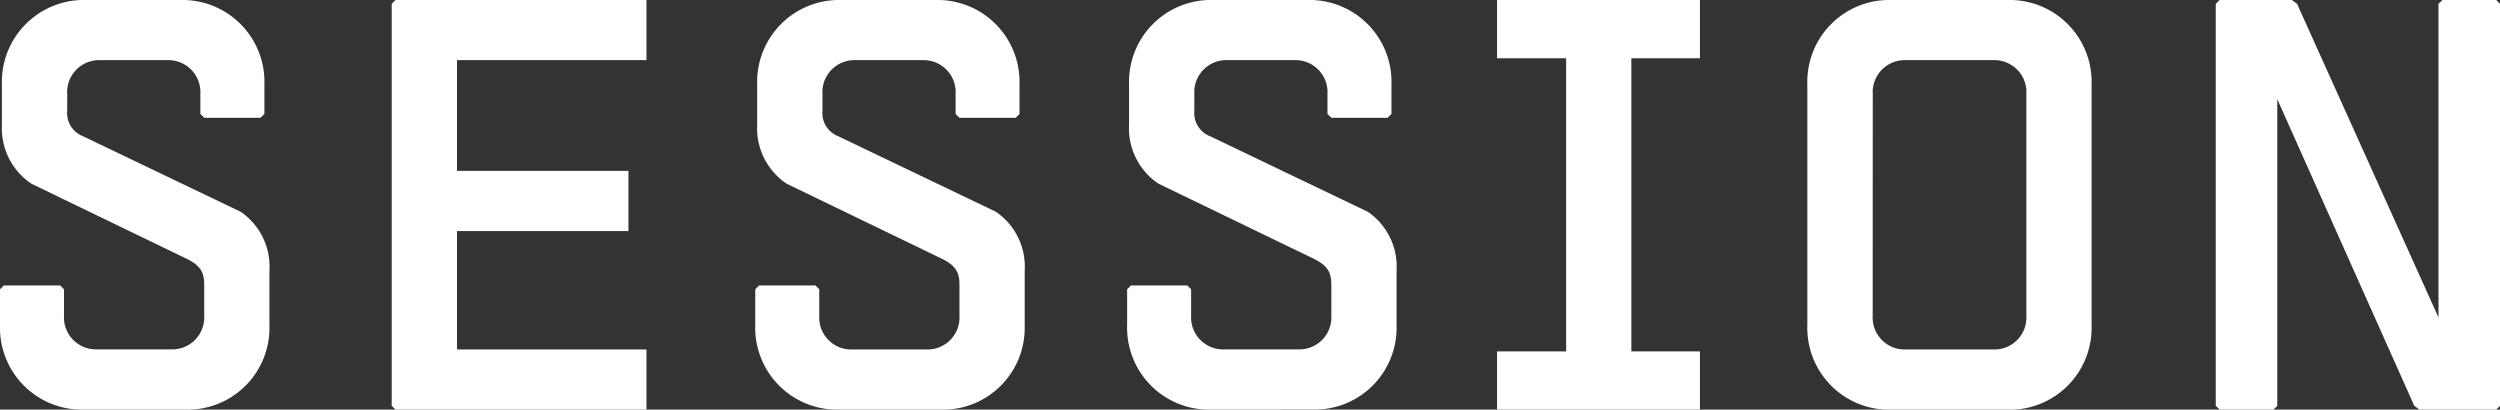 <svg xmlns="http://www.w3.org/2000/svg" width="109.367" height="17.92"><rect width="100%" height="100%" fill="#333333" stroke="none"/><defs><clipPath id="clip-path"><path id="長方形_867" data-name="長方形 867" class="cls-1" d="M0 0h109.367v17.92H0z"/></clipPath><style>.cls-1{fill:#fff}</style></defs><g id="グループ_10663" data-name="グループ 10663" style="clip-path:url(#clip-path)"><path id="パス_31938" data-name="パス 31938" class="cls-1" d="M3.668 17.92A3.584 3.584 0 0 1 0 14.224v-1.568l.168-.168h2.464l.168.168V13.8a1.4 1.4 0 0 0 1.456 1.484h3.221A1.4 1.4 0 0 0 8.933 13.8v-1.34c0-.5-.113-.84-.841-1.176l-6.72-3.248A2.917 2.917 0 0 1 .084 5.46V3.7A3.584 3.584 0 0 1 3.752 0H7.9a3.584 3.584 0 0 1 3.667 3.7v1.284l-.167.168H8.933l-.168-.168v-.868a1.4 1.4 0 0 0-1.456-1.484H4.4a1.4 1.4 0 0 0-1.46 1.484v.728a1.088 1.088 0 0 0 .7 1.12l6.887 3.3a2.9 2.9 0 0 1 1.26 2.576v2.408A3.577 3.577 0 0 1 8.12 17.92Z"/><path id="パス_31939" data-name="パス 31939" class="cls-1" d="M17.136 17.752V.168L17.3 0h10.981v2.632h-8.289v4.844h7.5v2.632h-7.5v5.18h8.289v2.632H17.3Z"/><path id="パス_31940" data-name="パス 31940" class="cls-1" d="M36.708 17.92a3.584 3.584 0 0 1-3.668-3.7v-1.564l.168-.168h2.464l.168.168V13.8a1.4 1.4 0 0 0 1.46 1.488h3.221a1.4 1.4 0 0 0 1.452-1.488v-1.34c0-.5-.113-.84-.841-1.176l-6.72-3.248a2.917 2.917 0 0 1-1.288-2.576V3.7A3.584 3.584 0 0 1 36.792 0h4.145A3.584 3.584 0 0 1 44.6 3.7v1.284l-.167.168h-2.46l-.168-.168v-.868a1.4 1.4 0 0 0-1.456-1.484h-2.912a1.4 1.4 0 0 0-1.457 1.484v.728a1.088 1.088 0 0 0 .7 1.12l6.887 3.3a2.9 2.9 0 0 1 1.26 2.576v2.408a3.577 3.577 0 0 1-3.667 3.672Z"/><path id="パス_31941" data-name="パス 31941" class="cls-1" d="M52.976 17.92a3.584 3.584 0 0 1-3.668-3.7v-1.564l.168-.168h2.464l.168.168V13.8a1.4 1.4 0 0 0 1.456 1.484h3.221a1.4 1.4 0 0 0 1.456-1.484v-1.34c0-.5-.113-.84-.841-1.176l-6.72-3.248a2.917 2.917 0 0 1-1.288-2.576V3.7A3.584 3.584 0 0 1 53.06 0h4.145a3.584 3.584 0 0 1 3.667 3.7v1.284l-.167.168h-2.464l-.168-.168v-.868a1.4 1.4 0 0 0-1.456-1.484h-2.912a1.4 1.4 0 0 0-1.457 1.484v.728a1.088 1.088 0 0 0 .7 1.12l6.887 3.3a2.9 2.9 0 0 1 1.26 2.576v2.408a3.577 3.577 0 0 1-3.668 3.668Z"/><path id="パス_31942" data-name="パス 31942" class="cls-1" d="M65.491 17.92v-2.548h3.023V2.548h-3.023V0h8.875v2.548h-3v12.824h3v2.548Z"/><path id="パス_31943" data-name="パス 31943" class="cls-1" d="M91.5 14.224a3.584 3.584 0 0 1-3.668 3.7h-5.1a3.583 3.583 0 0 1-3.667-3.7V3.7A3.583 3.583 0 0 1 82.739 0h5.1A3.584 3.584 0 0 1 91.5 3.7Zm-9.576-.42a1.4 1.4 0 0 0 1.456 1.484h3.808a1.4 1.4 0 0 0 1.459-1.488V4.116a1.4 1.4 0 0 0-1.456-1.484h-3.808a1.4 1.4 0 0 0-1.456 1.484Z"/><path id="パス_31944" data-name="パス 31944" class="cls-1" d="m97.1 17.92-.168-.168V.168L97.1 0h3.164l.225.168 6.187 13.72V.168l.171-.168h2.353l.168.168v17.584l-.168.168h-3.361l-.223-.168L99.624 4.34v13.412l-.168.168Z"/></g></svg>